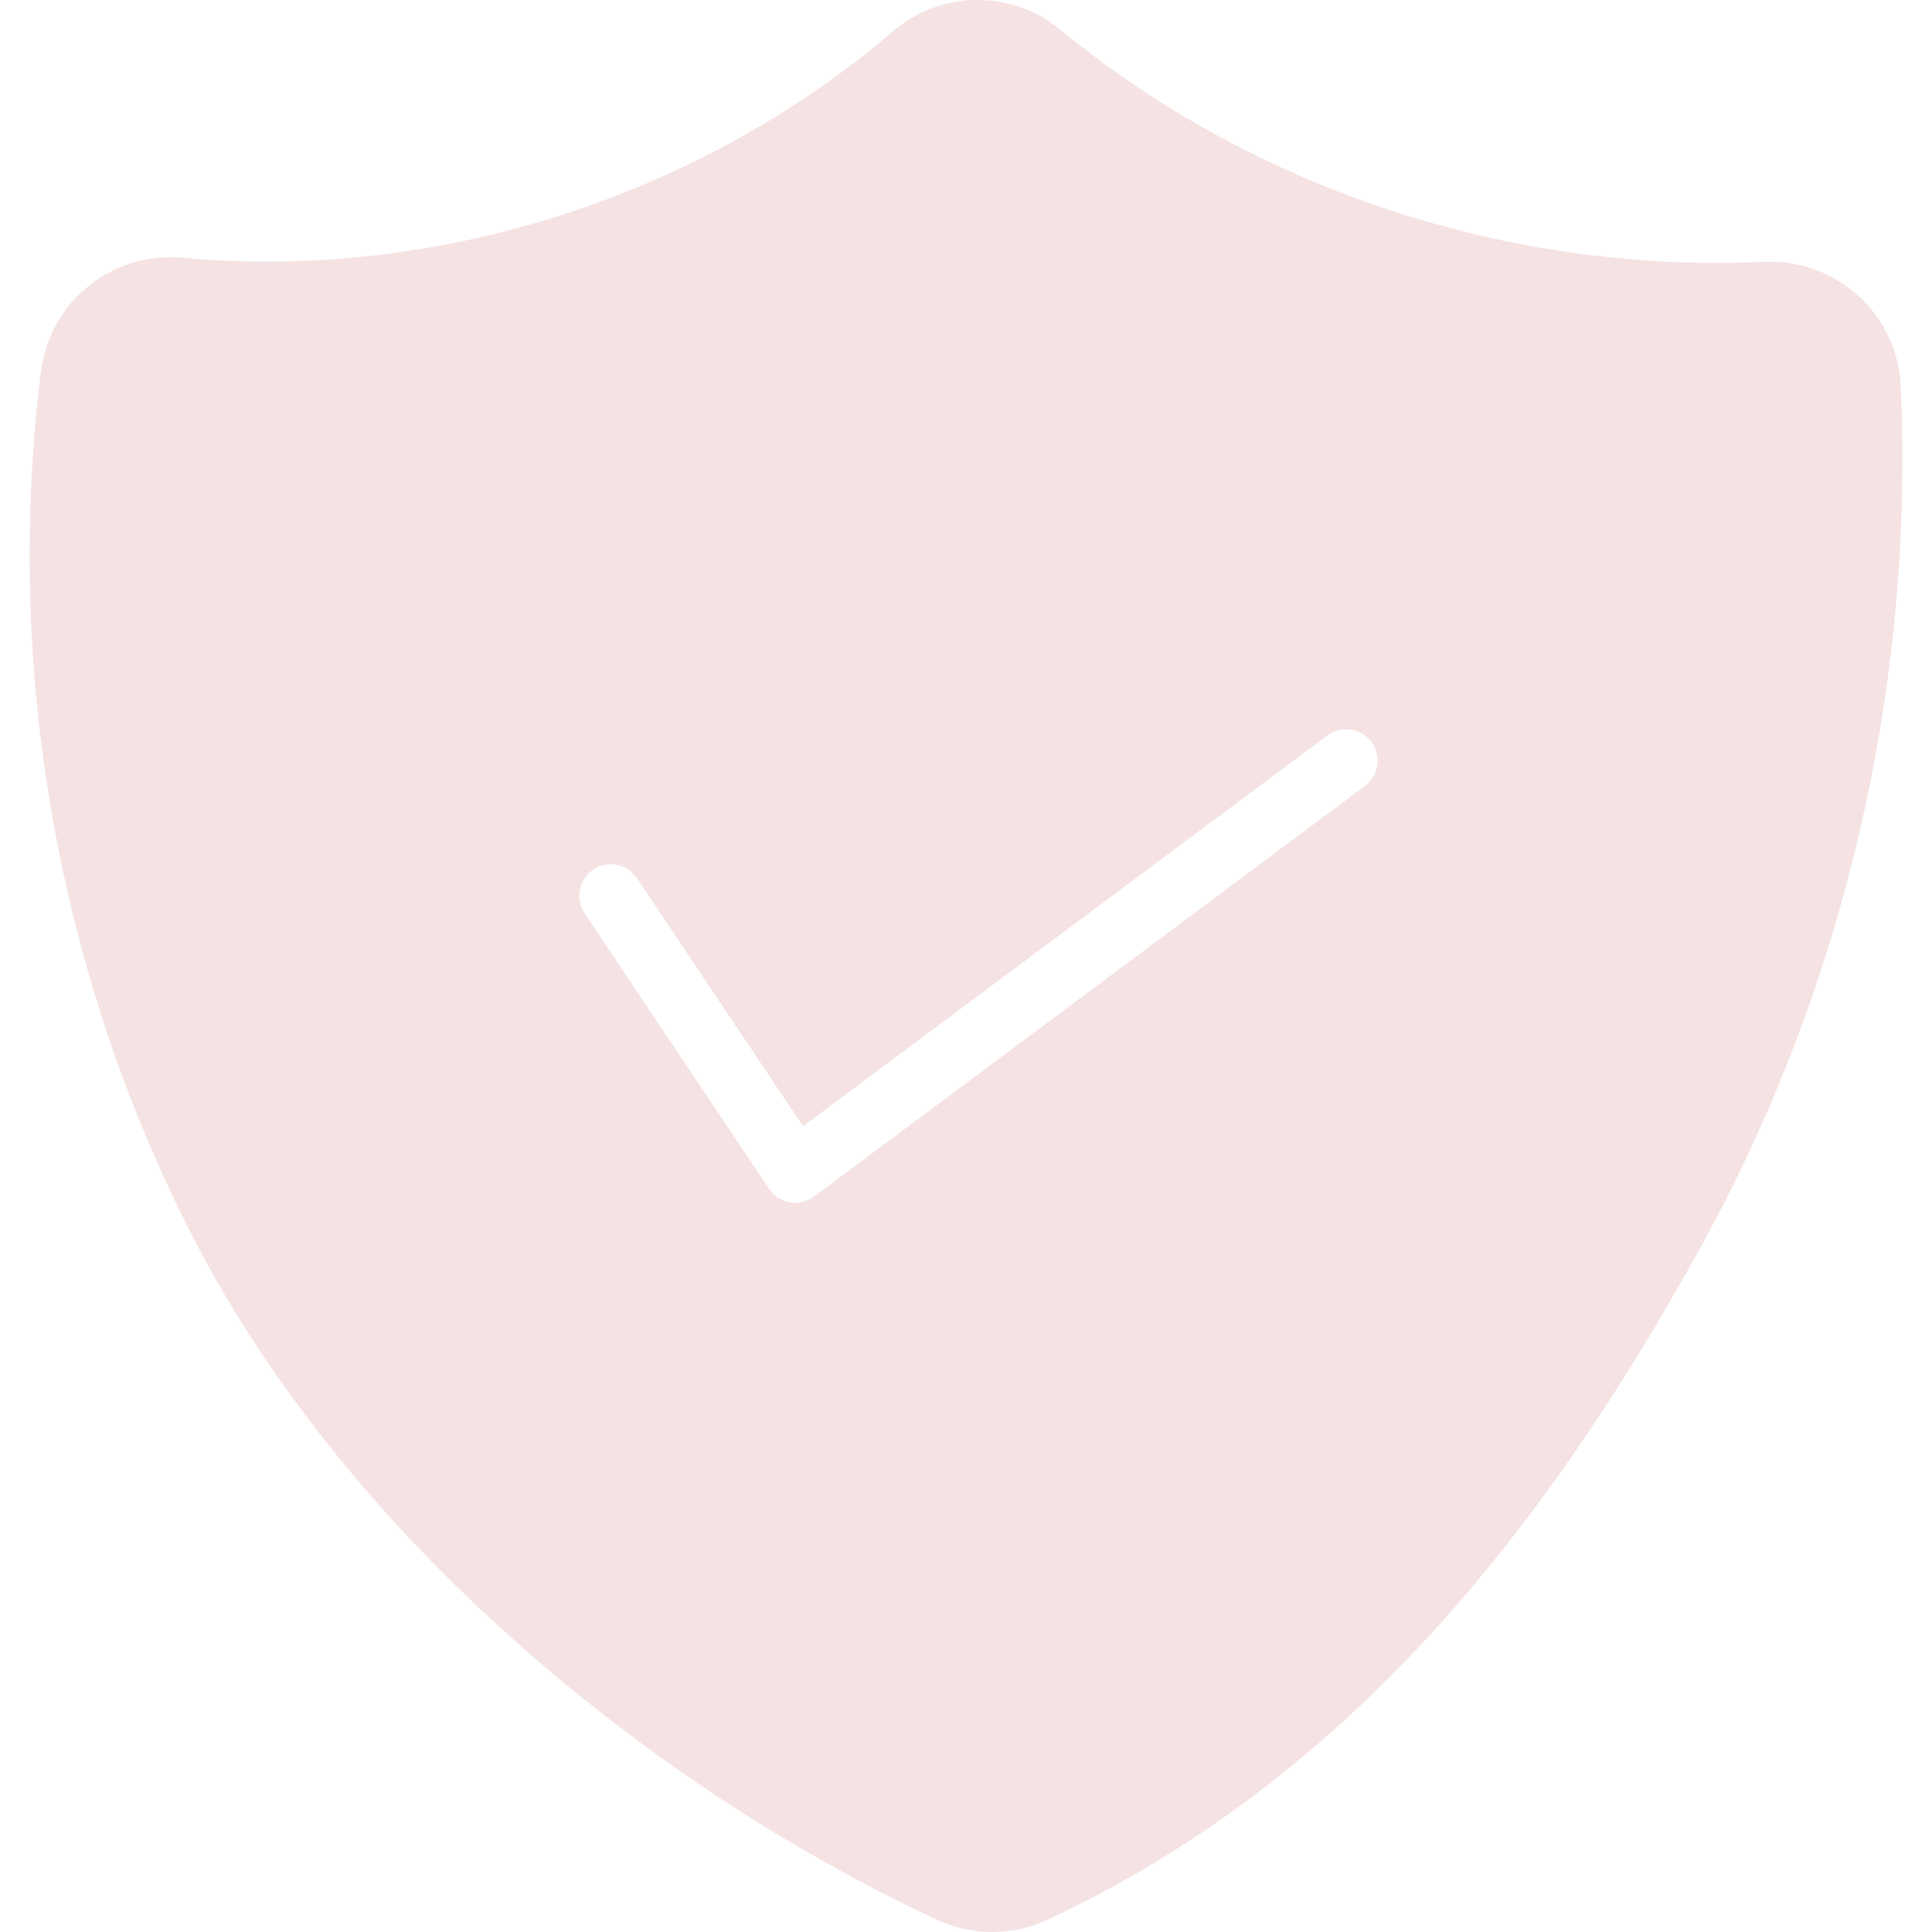 <svg viewBox="0 0 30 30" version="1.1" xmlns="http://www.w3.org/2000/svg" id="Reduces_Shine">
  
  <defs>
    <style>
      .st0 {
        fill: #f5e2e2;
      }
    </style>
  </defs>
  <path d="M29.513,5.99c-.051-1.12-1.005-1.975-2.125-1.924-3.951.182-7.917-1.13-10.926-3.607-.754-.621-1.847-.612-2.589.023-2.995,2.563-7.077,3.886-11.044,3.521-1.088-.1-2.056.68-2.192,1.764C.061,10.375.896,15.158,3.034,19.282c2.317,4.47,6.874,8.366,11.516,10.527.541.252,1.166.256,1.707.004,4.668-2.176,7.733-6.058,10.164-10.472,2.232-4.053,3.305-8.73,3.093-13.35ZM21.195,12.205l-8.554,6.375c-.085.063-.188.097-.293.097-.028,0-.055-.002-.083-.007-.132-.023-.249-.099-.324-.21l-2.864-4.279c-.15-.225-.09-.529.135-.679.225-.15.529-.09.679.135l2.578,3.851,8.141-6.067c.217-.162.524-.117.685.1.162.217.117.524-.1.685Z" class="st0"></path>
</svg>